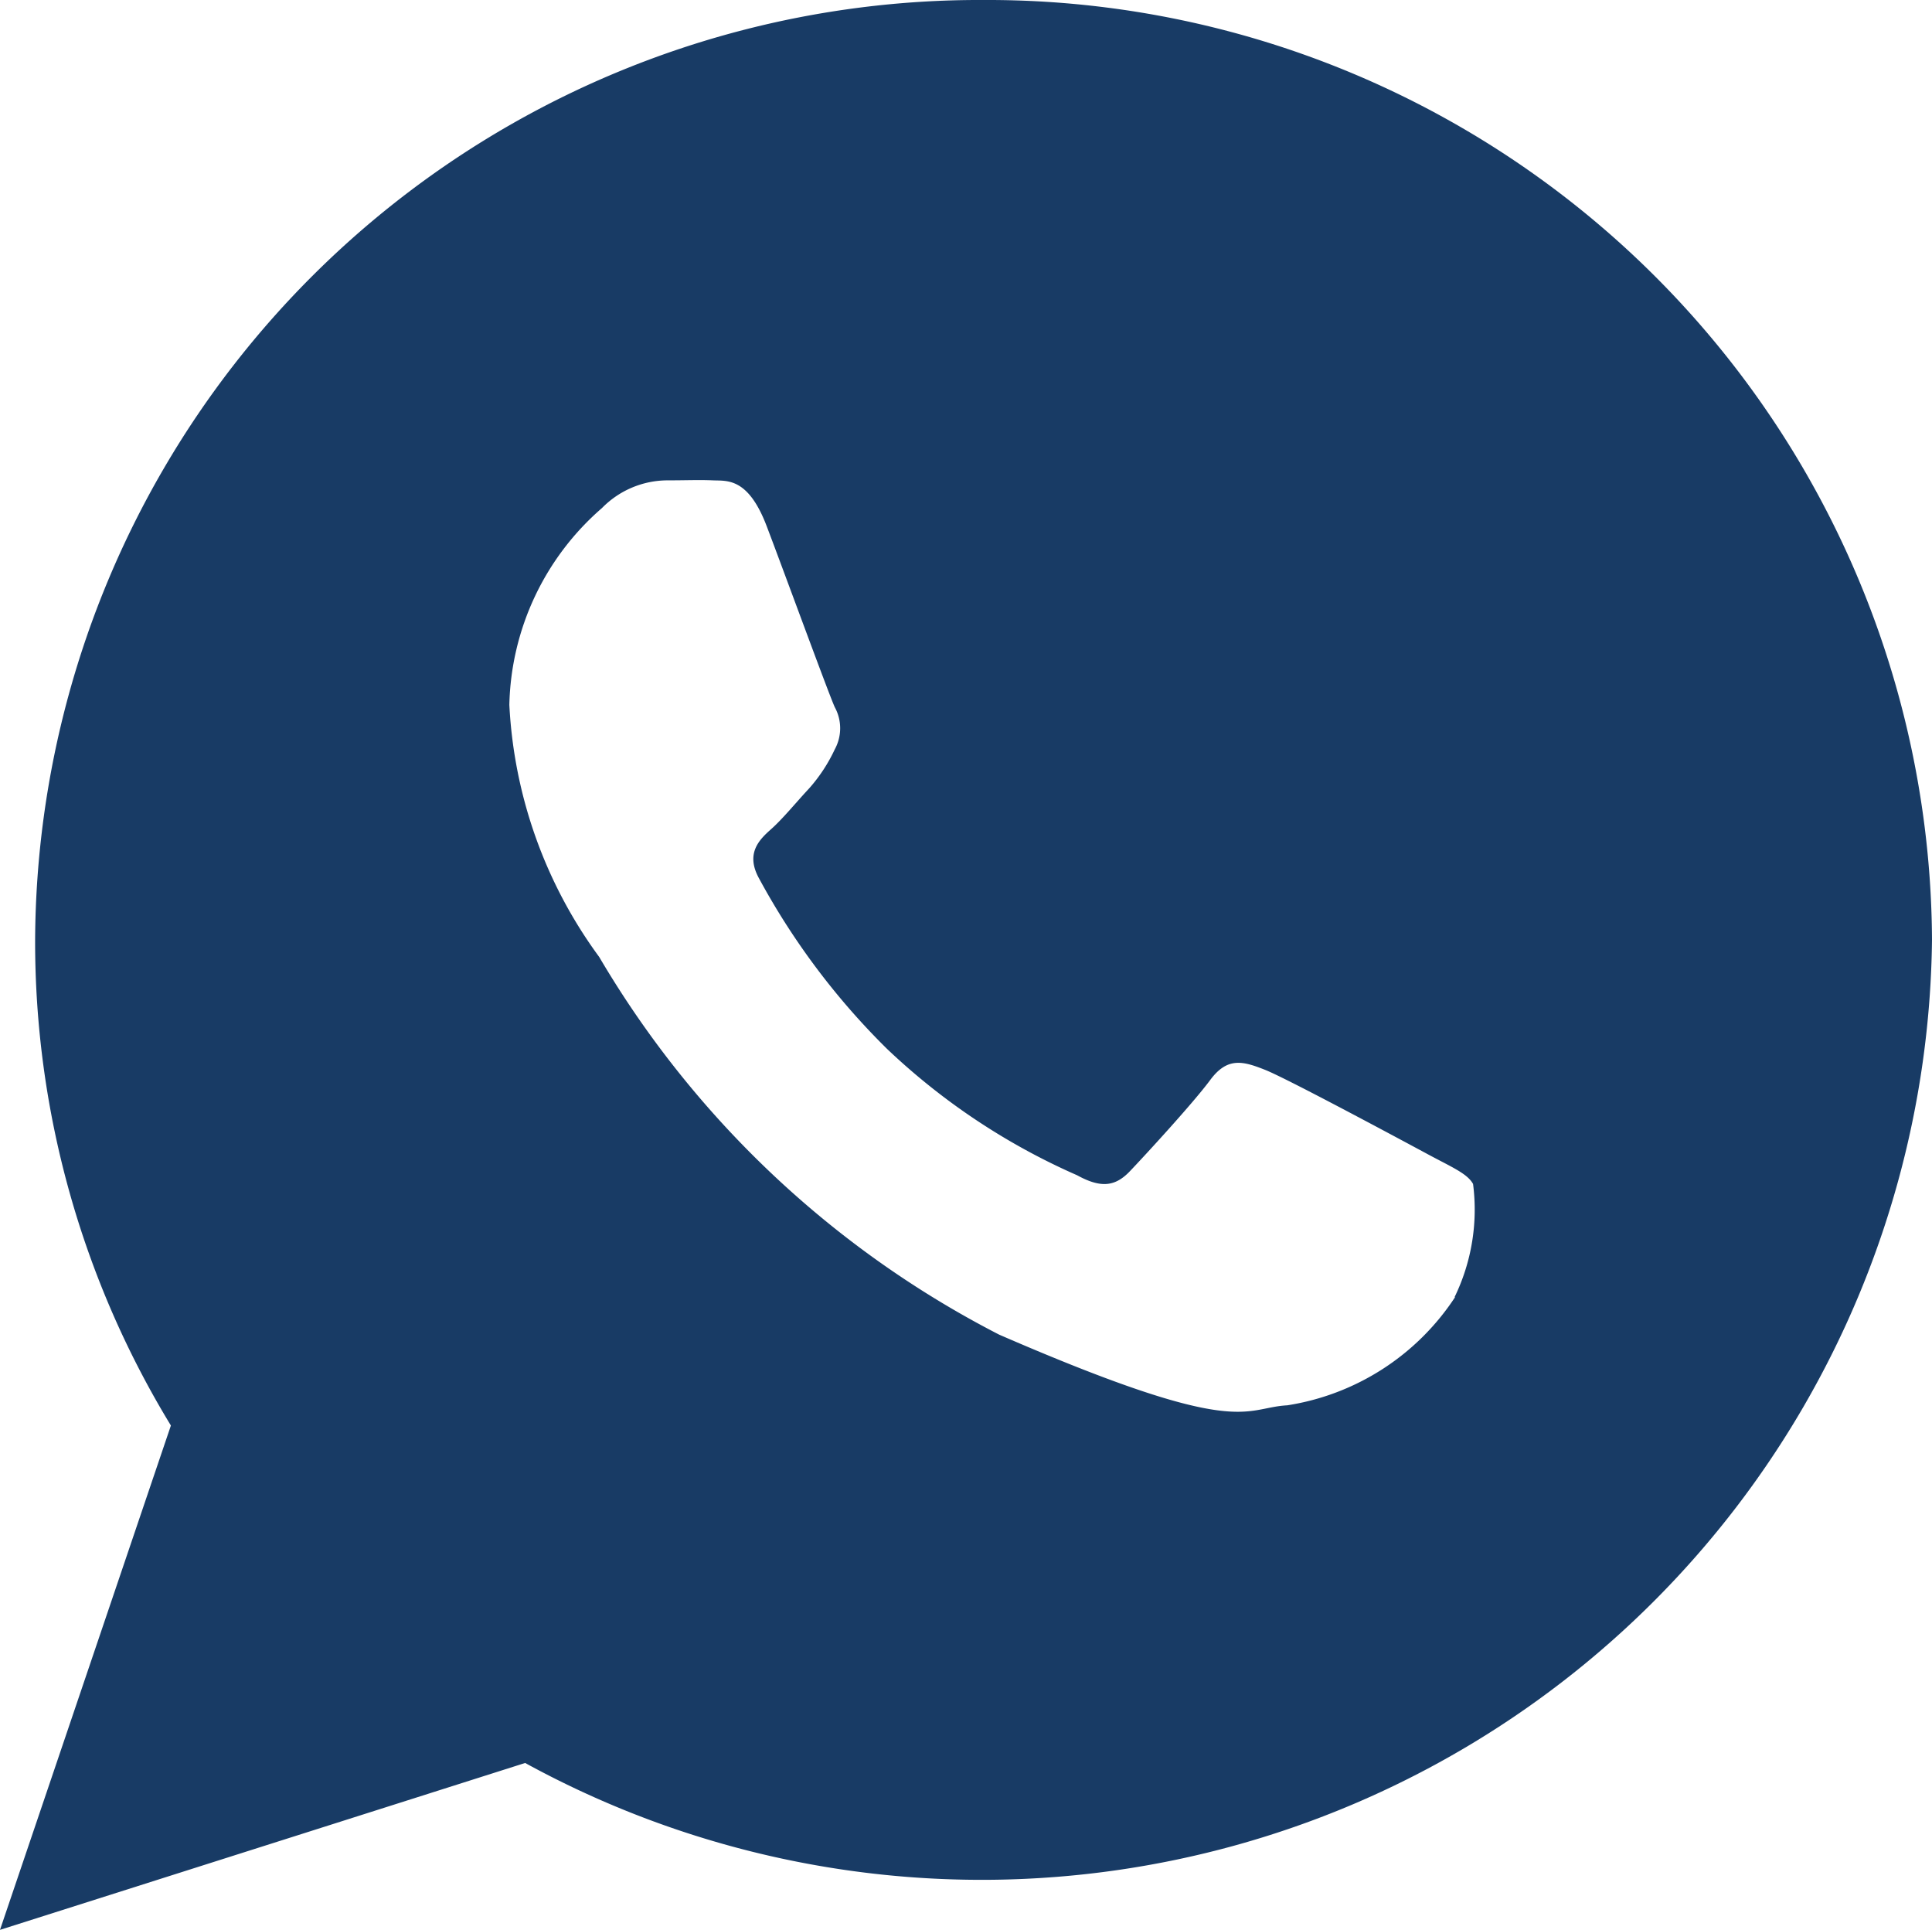 <svg xmlns="http://www.w3.org/2000/svg" width="22" height="21.972" viewBox="0 0 22 21.972">
  <path id="路径_58" data-name="路径 58" d="M11.2,0A10.753,10.753,0,0,0,.4,10.7,10.582,10.582,0,0,0,1.946,16.23L0,21.972l5.98-1.9A10.822,10.822,0,0,0,22,10.7,10.755,10.755,0,0,0,11.2,0Zm5.37,14.767A2.8,2.8,0,0,1,14.658,16c-.506.027-.521.393-3.281-.805a11.243,11.243,0,0,1-4.554-4.3A5.3,5.3,0,0,1,5.8,8.025,3.053,3.053,0,0,1,6.855,5.784,1.048,1.048,0,0,1,7.6,5.469c.217,0,.359-.007.519,0s.4-.035.612.523.71,1.92.775,2.06a.5.5,0,0,1,0,.479,1.845,1.845,0,0,1-.292.445c-.145.155-.3.346-.433.464s-.292.273-.142.553a8.206,8.206,0,0,0,1.462,1.949,7.533,7.533,0,0,0,2.165,1.439c.27.148.432.13.6-.046s.718-.773.915-1.039.376-.214.626-.115,1.578.813,1.851.96.452.221.516.339a2.279,2.279,0,0,1-.211,1.289Zm0,0" fill="#183b65"/>
</svg>
